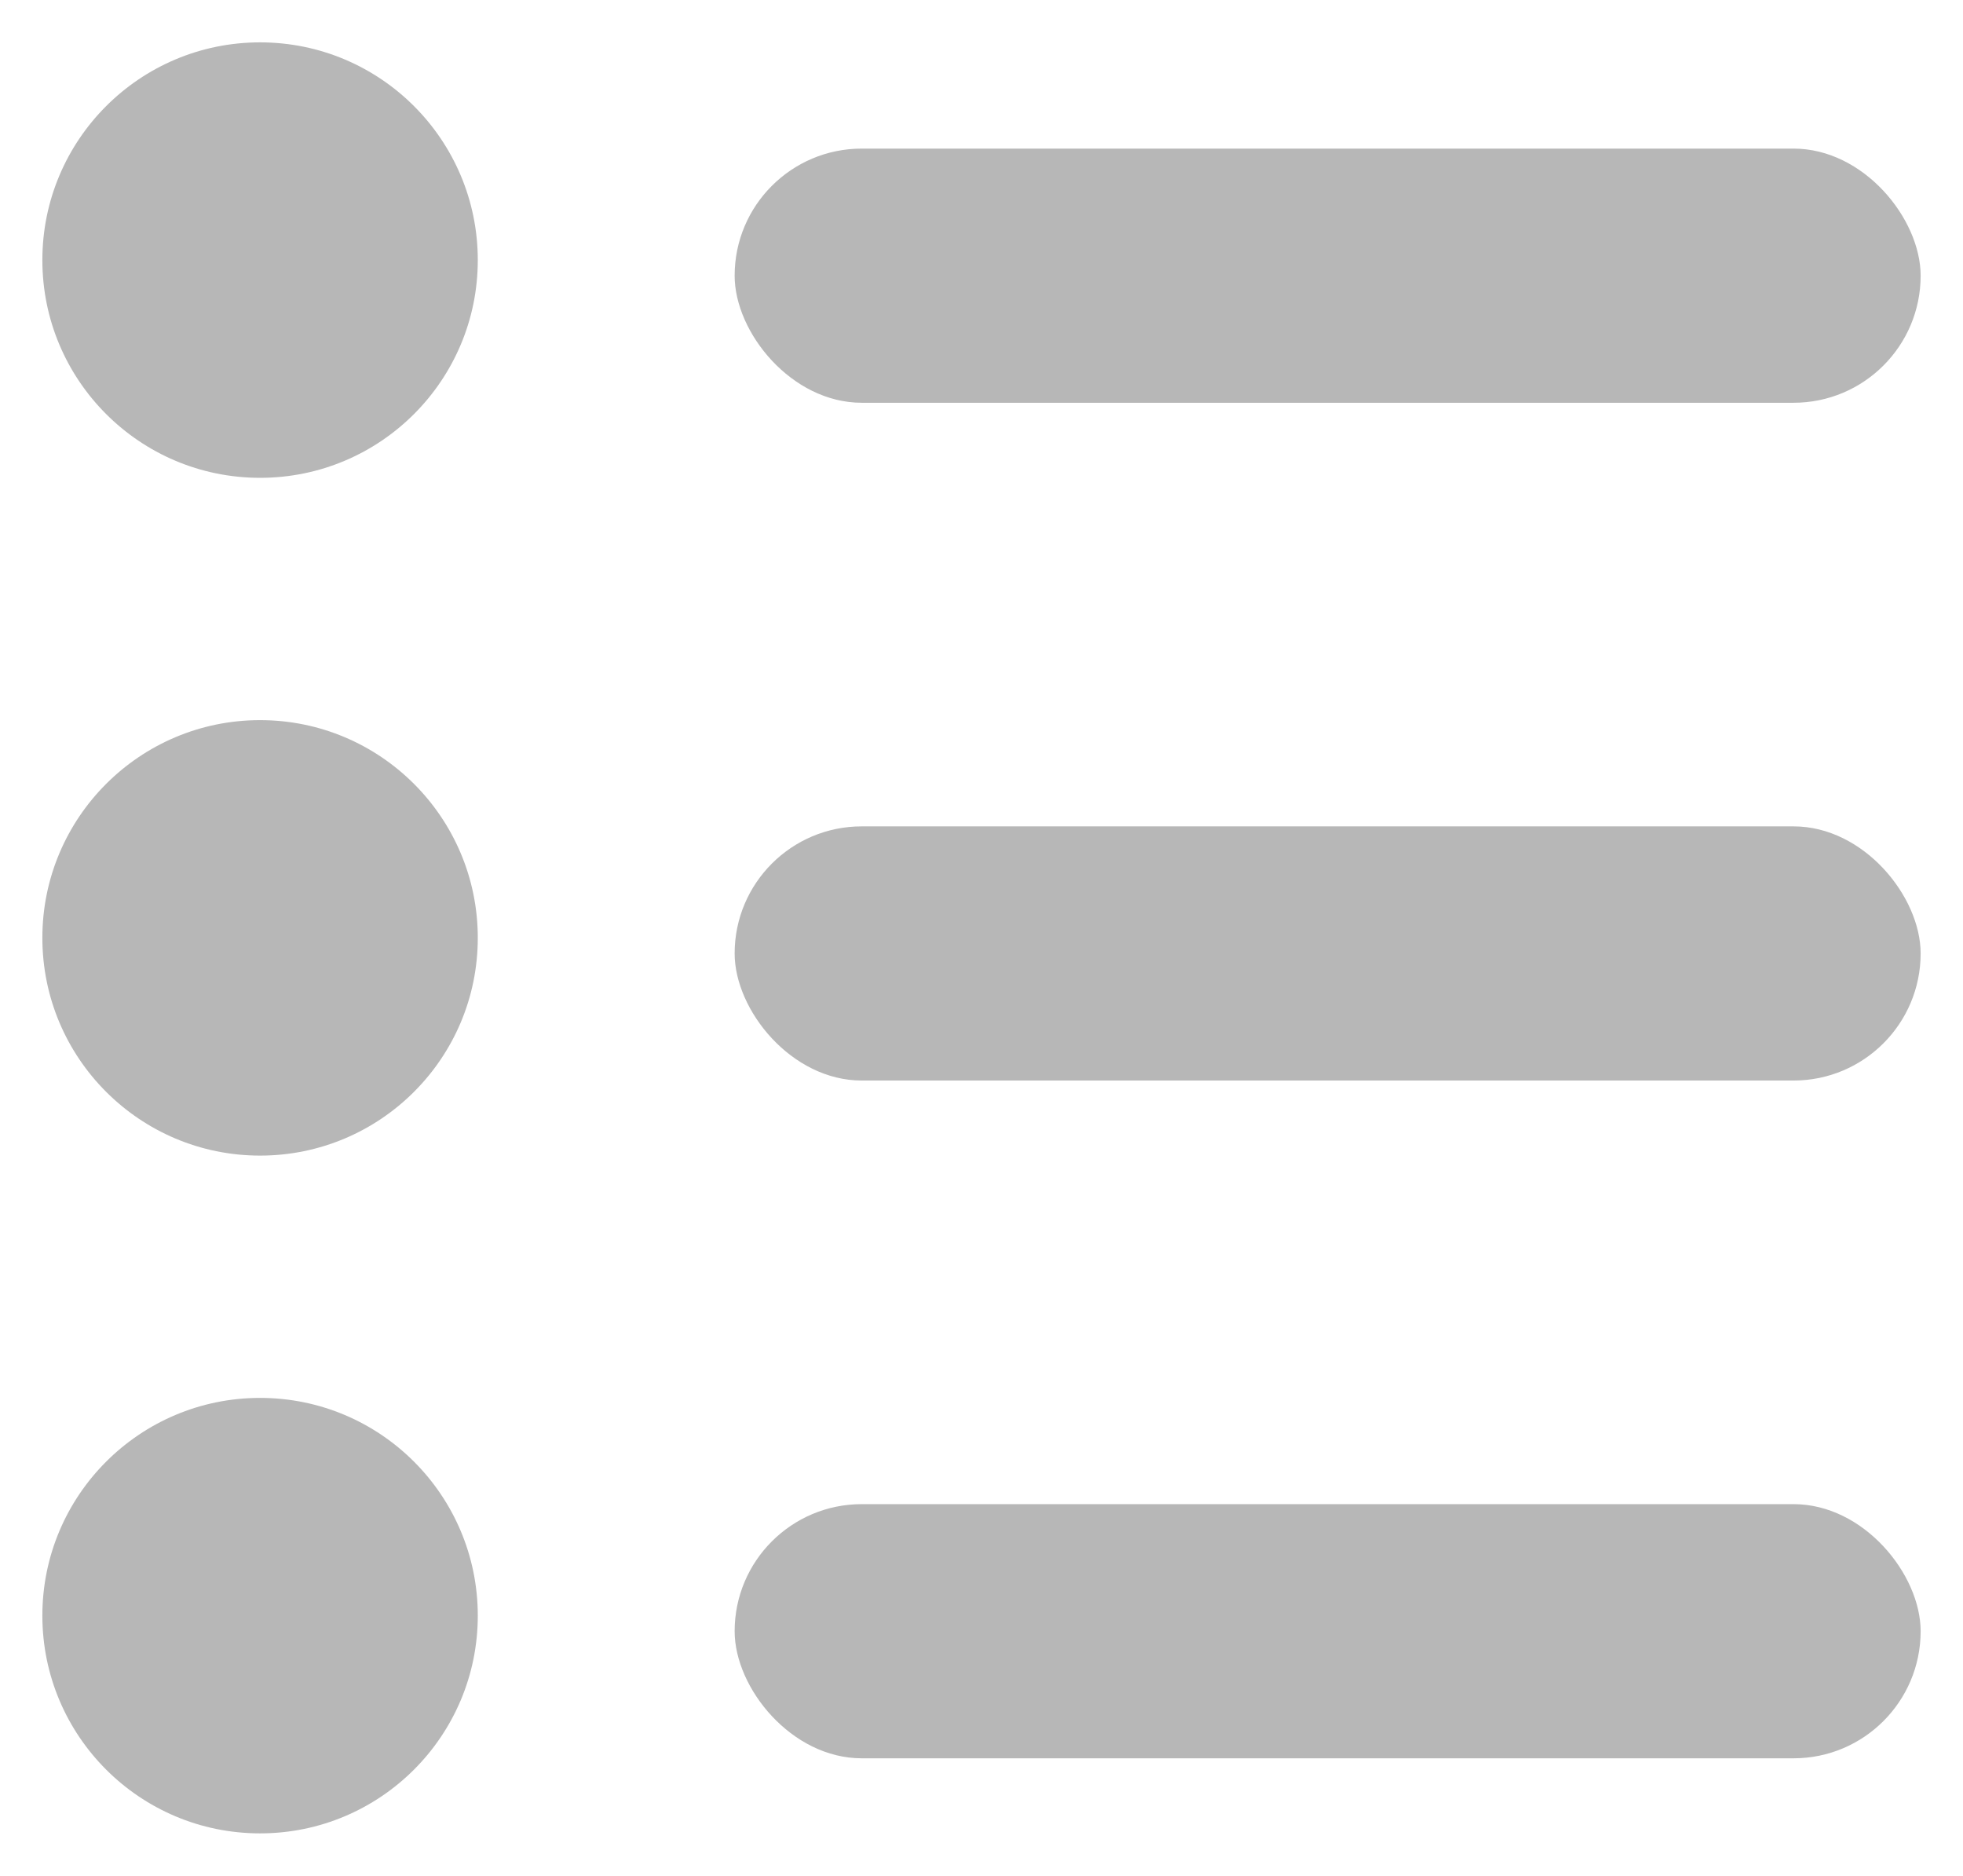 <svg xmlns="http://www.w3.org/2000/svg" width="23.172" height="22.141" viewBox="0 0 23.172 22.141"><defs><style>.a,.c{stroke:none;}.a{fill:#b7b7b7;}.b{fill:none;}</style></defs><g transform="translate(-475 -413)"><g class="a" transform="translate(475 413)"><circle class="b" cx="3.07" cy="3.07" r="3.07"/><circle class="c" cx="3.07" cy="3.07" r="2.57"/></g><g class="a" transform="translate(475 421)"><circle class="b" cx="3.07" cy="3.07" r="3.07"/><circle class="c" cx="3.07" cy="3.07" r="2.57"/></g><g class="a" transform="translate(475 429)"><circle class="b" cx="3.07" cy="3.07" r="3.07"/><circle class="c" cx="3.07" cy="3.07" r="2.57"/></g><g class="a" transform="translate(483.172 414.254)"><rect class="b" width="15" height="4" rx="2"/><rect class="c" x="0.5" y="0.5" width="14" height="3" rx="1.5"/></g><g class="a" transform="translate(483.172 422.254)"><rect class="b" width="15" height="4" rx="2"/><rect class="c" x="0.5" y="0.5" width="14" height="3" rx="1.5"/></g><g class="a" transform="translate(483.172 430.254)"><rect class="b" width="15" height="4" rx="2"/><rect class="c" x="0.5" y="0.5" width="14" height="3" rx="1.5"/></g></g></svg>